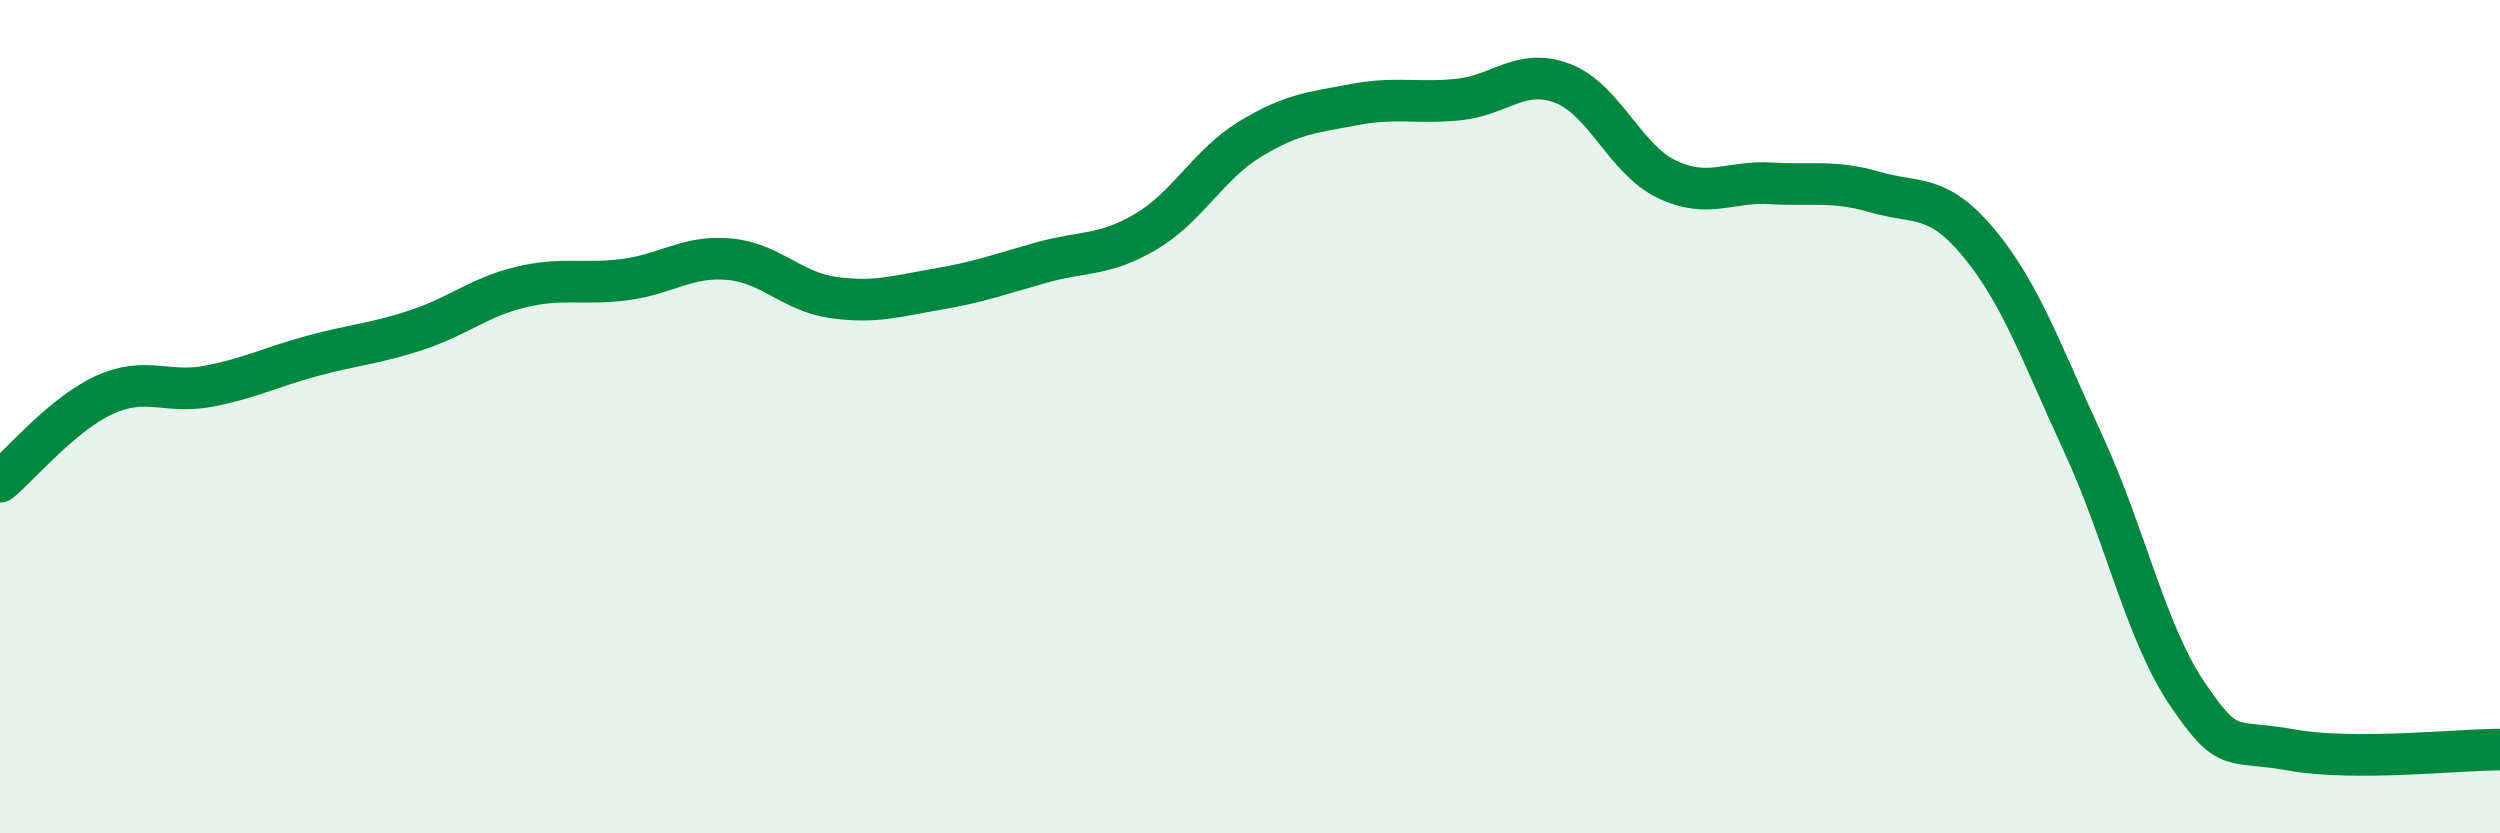 
    <svg width="60" height="20" viewBox="0 0 60 20" xmlns="http://www.w3.org/2000/svg">
      <path
        d="M 0,11.56 C 0.5,11.14 1.5,9.94 2.5,9.48 C 3.5,9.02 4,9.46 5,9.27 C 6,9.08 6.5,8.81 7.5,8.54 C 8.5,8.27 9,8.25 10,7.92 C 11,7.59 11.5,7.13 12.5,6.89 C 13.5,6.65 14,6.84 15,6.71 C 16,6.58 16.5,6.13 17.5,6.22 C 18.5,6.31 19,7 20,7.14 C 21,7.28 21.5,7.11 22.5,6.94 C 23.5,6.77 24,6.58 25,6.3 C 26,6.02 26.5,6.15 27.5,5.56 C 28.5,4.97 29,3.95 30,3.34 C 31,2.73 31.5,2.7 32.5,2.51 C 33.5,2.32 34,2.49 35,2.39 C 36,2.29 36.5,1.62 37.5,2 C 38.5,2.38 39,3.82 40,4.3 C 41,4.78 41.5,4.34 42.5,4.4 C 43.5,4.46 44,4.32 45,4.61 C 46,4.9 46.5,4.63 47.5,5.84 C 48.5,7.05 49,8.49 50,10.65 C 51,12.81 51.5,15.19 52.5,16.66 C 53.5,18.13 53.5,17.73 55,18 C 56.5,18.27 59,17.99 60,17.99L60 20L0 20Z"
        fill="#008740"
        opacity="0.1"
        stroke-linecap="round"
        stroke-linejoin="round"
      />
      <path
        d="M 0,11.56 C 0.5,11.14 1.5,9.94 2.5,9.48 C 3.5,9.02 4,9.46 5,9.27 C 6,9.08 6.5,8.81 7.5,8.54 C 8.5,8.27 9,8.25 10,7.92 C 11,7.59 11.5,7.13 12.5,6.89 C 13.5,6.65 14,6.84 15,6.71 C 16,6.58 16.5,6.13 17.5,6.22 C 18.5,6.31 19,7 20,7.14 C 21,7.28 21.5,7.11 22.5,6.94 C 23.5,6.77 24,6.58 25,6.3 C 26,6.02 26.5,6.15 27.5,5.56 C 28.5,4.97 29,3.95 30,3.34 C 31,2.73 31.5,2.7 32.5,2.51 C 33.5,2.32 34,2.49 35,2.39 C 36,2.29 36.5,1.62 37.5,2 C 38.5,2.38 39,3.82 40,4.3 C 41,4.78 41.5,4.34 42.5,4.4 C 43.5,4.46 44,4.32 45,4.61 C 46,4.9 46.5,4.63 47.5,5.84 C 48.5,7.05 49,8.49 50,10.65 C 51,12.81 51.5,15.19 52.5,16.66 C 53.5,18.13 53.5,17.73 55,18 C 56.5,18.27 59,17.99 60,17.99"
        stroke="#008740"
        stroke-width="1"
        fill="none"
        stroke-linecap="round"
        stroke-linejoin="round"
      />
    </svg>
  